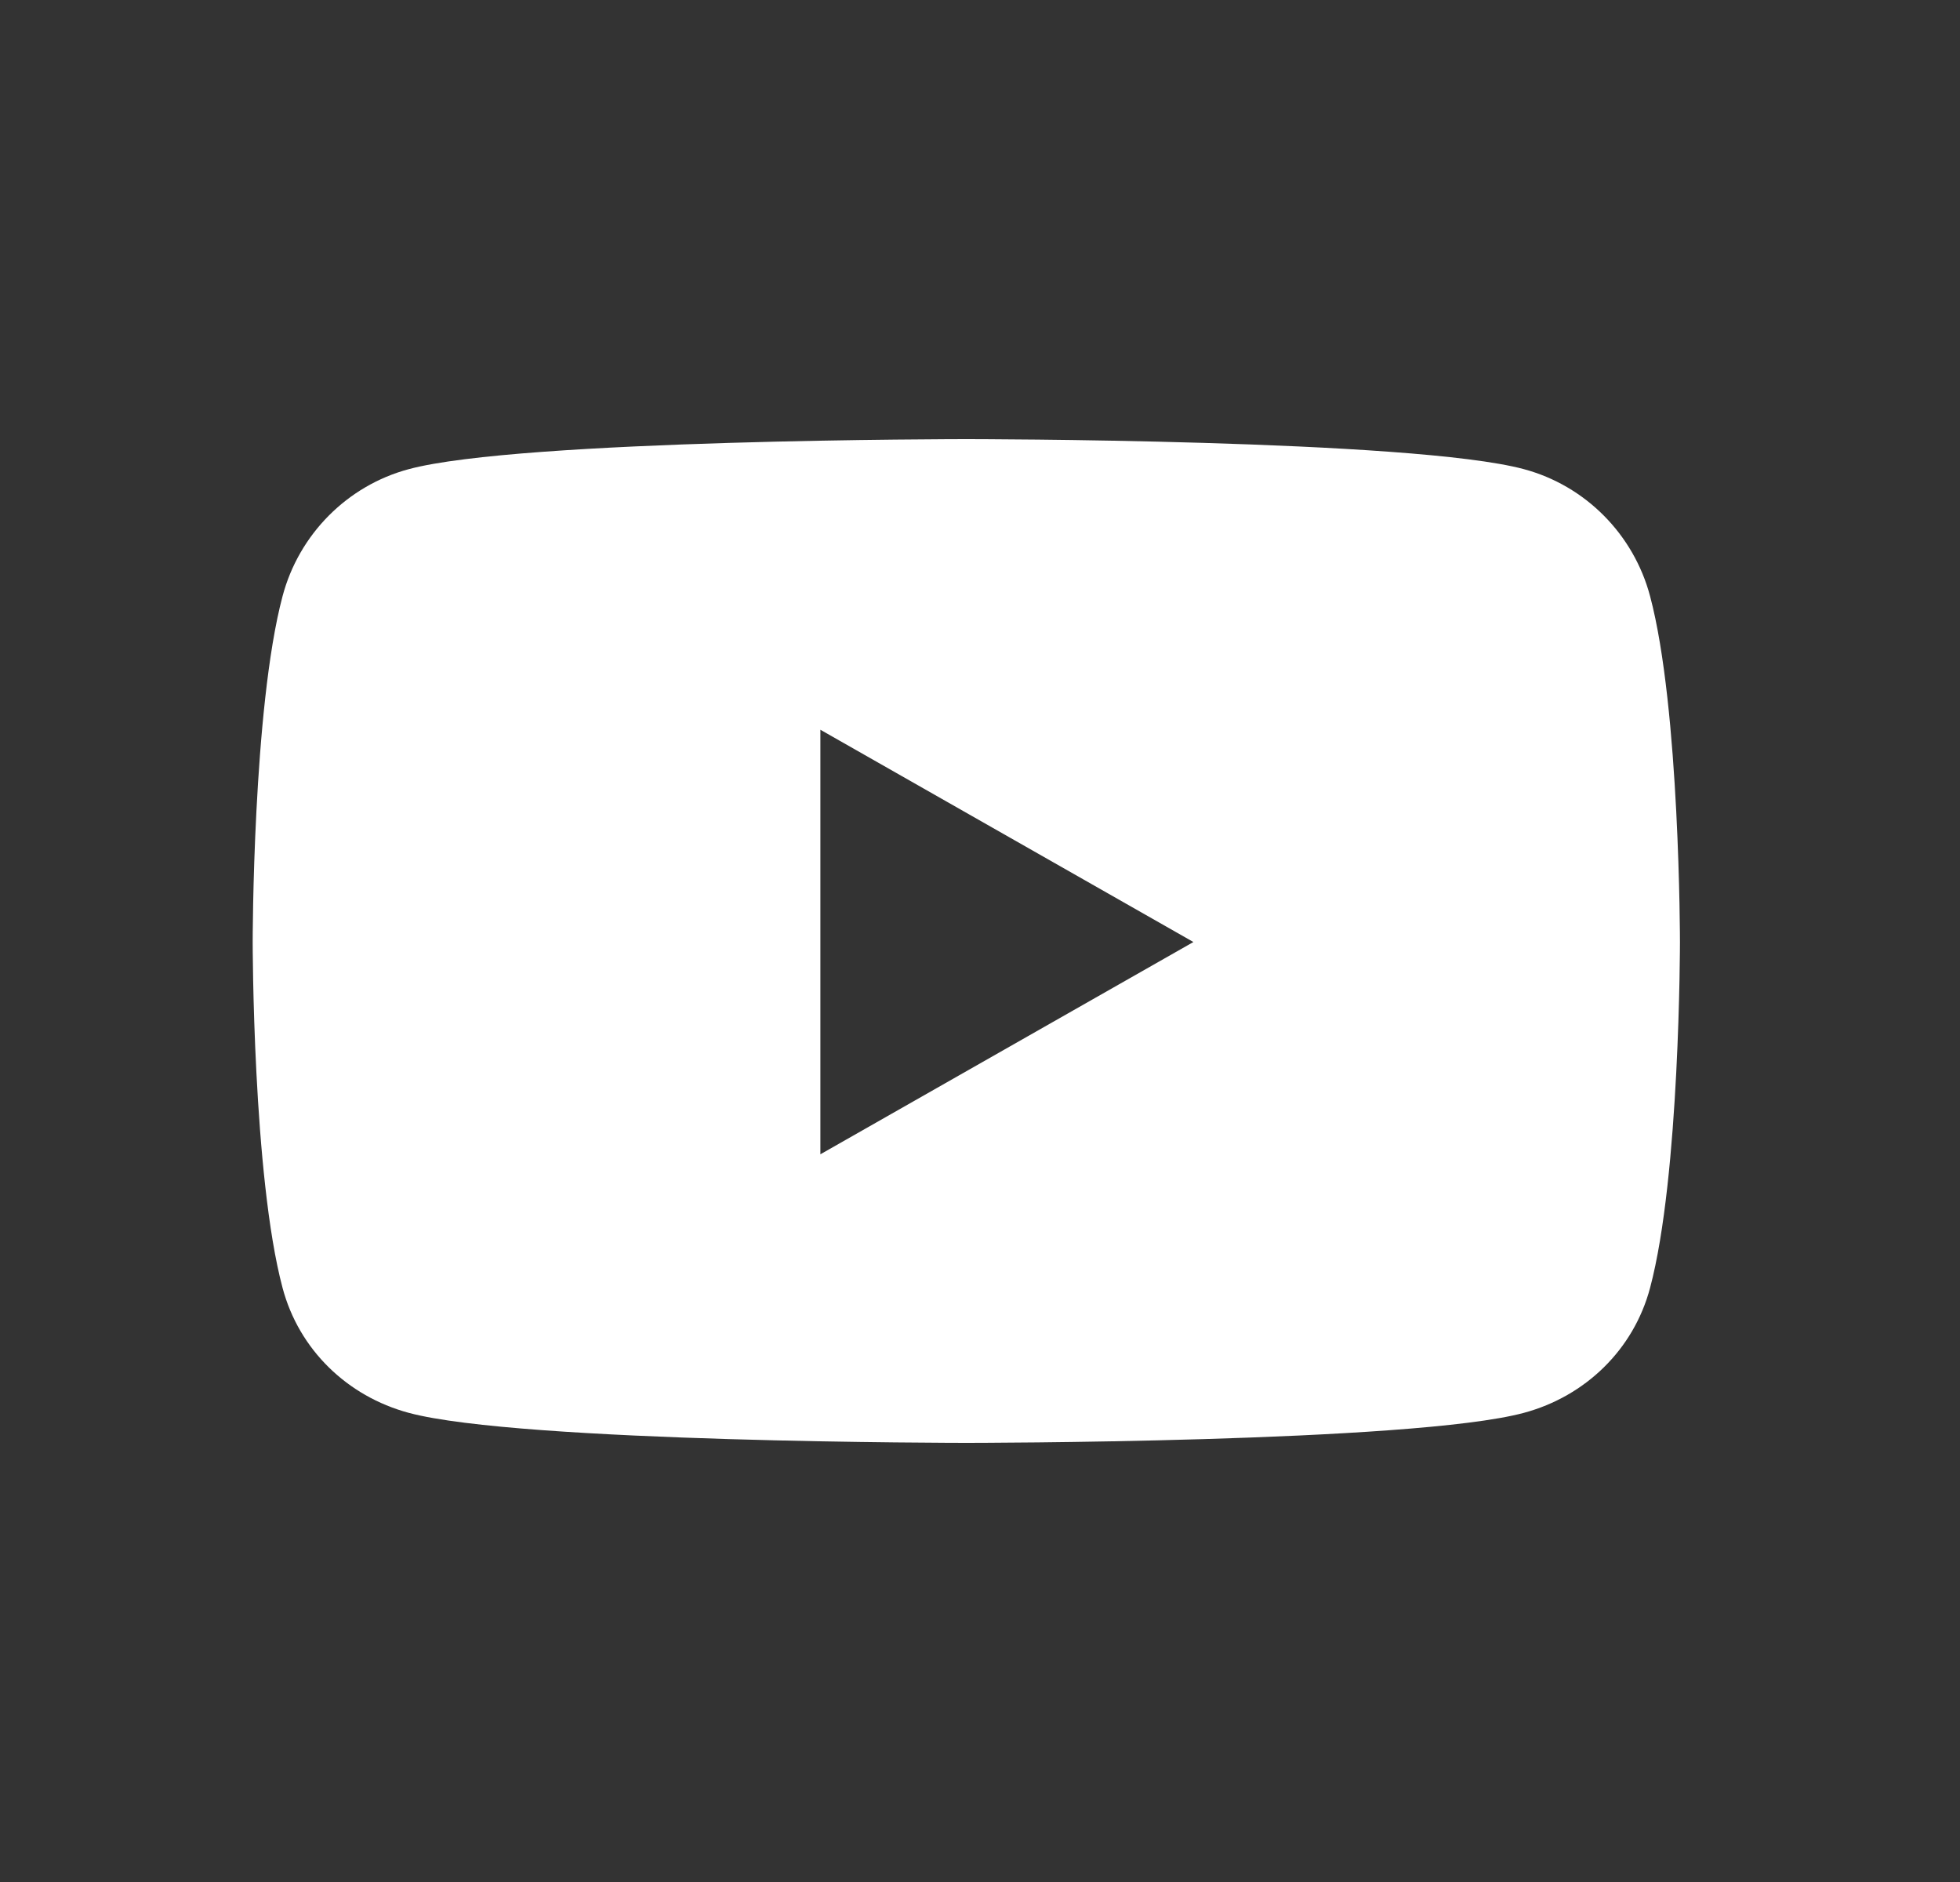 <svg width="25" height="24" viewBox="0 0 25 24" fill="none" xmlns="http://www.w3.org/2000/svg">
<rect x="0" y="0" width="25" height="24" fill="#333333" stroke="none"/>
<g clip-path="url(#clip0_51_263)">
<path d="M21.047 7.603C20.838 6.814 20.221 6.193 19.438 5.983C18.018 5.6 12.326 5.6 12.326 5.6C12.326 5.6 6.633 5.6 5.213 5.983C4.43 6.193 3.813 6.814 3.604 7.603C3.223 9.032 3.223 12.013 3.223 12.013C3.223 12.013 3.223 14.994 3.604 16.423C3.813 17.211 4.43 17.806 5.213 18.017C6.633 18.4 12.326 18.4 12.326 18.4C12.326 18.4 18.018 18.4 19.438 18.017C20.221 17.806 20.838 17.211 21.047 16.423C21.428 14.994 21.428 12.013 21.428 12.013C21.428 12.013 21.428 9.032 21.047 7.603ZM10.464 14.72V9.306L15.222 12.013L10.464 14.72Z" fill="white"/>
</g>
<defs>
<clipPath id="clip0_51_263">
<rect width="19.2" height="19.2" fill="white" transform="translate(2.726 2.4)"/>
</clipPath>
</defs>
</svg>
